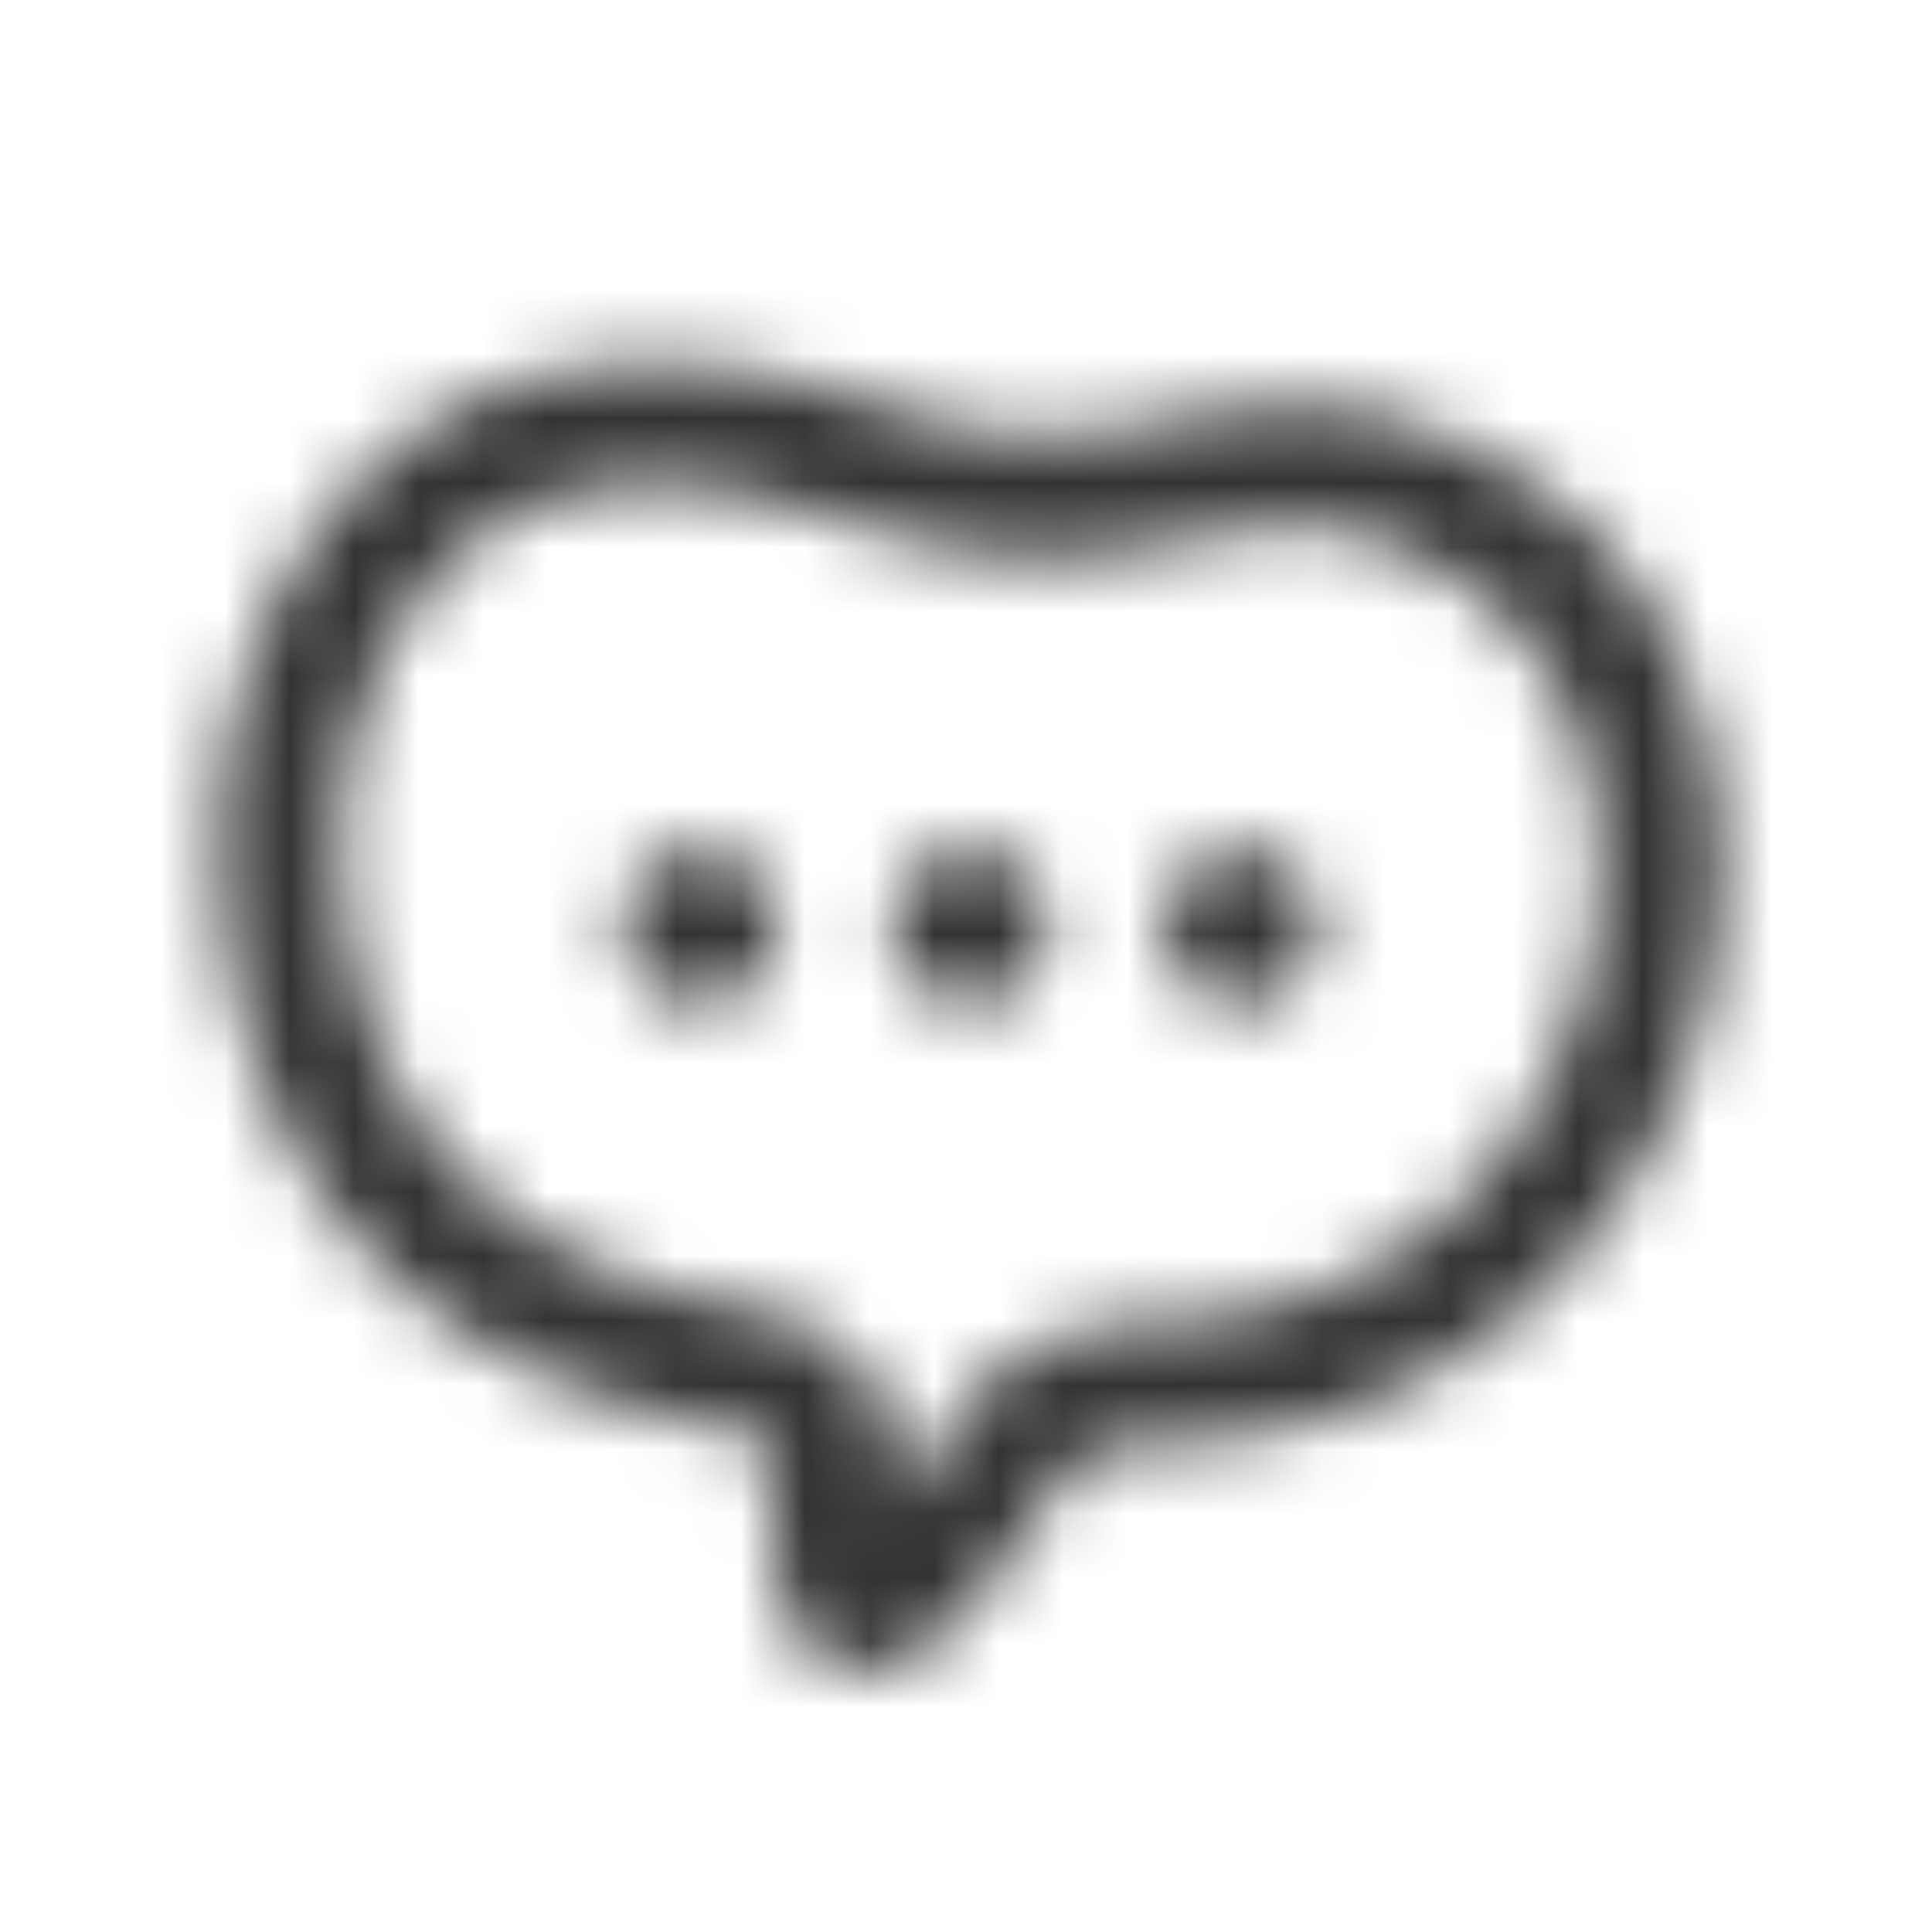 <svg width="30" height="30" viewBox="0 0 30 30" fill="none" xmlns="http://www.w3.org/2000/svg">
    <mask id="a" style="mask-type:alpha" maskUnits="userSpaceOnUse" x="3" y="5" width="24" height="21">
        <path fill-rule="evenodd" clip-rule="evenodd" d="M13.195 6.146c-2.01-.612-3.67-.624-5.031-.22C6.8 6.331 5.82 7.128 5.134 7.99c-.68.853-1.08 1.773-1.31 2.466a8.528 8.528 0 0 0-.29 1.124l-.012.076-.003.018-.004.021-.012.086a10.488 10.488 0 0 0-.085 1.328c0 .847.096 2.006.492 3.225.398 1.223 1.103 2.518 2.324 3.6 1.212 1.073 2.882 1.891 5.143 2.255.22.067.383.137.49.22a.274.274 0 0 1 .078.085c.008.014.024.05.024.13v.031c0 .5 0 1.055.046 1.52.024.237.063.495.138.733.069.215.208.553.526.792.387.292.838.298 1.204.17.316-.112.587-.324.811-.537.46-.436 1.008-1.157 1.68-2.191a1.35 1.35 0 0 1 .516-.483c.228-.12.575-.225 1.122-.239 4.574-.117 7.423-3.104 8.359-6.43.917-3.256.043-7.11-3.127-8.818-.816-.44-1.543-.74-2.428-.834-.86-.092-1.795.019-3.014.262-1.93.384-3.053.032-4.234-.338a47.363 47.363 0 0 0-.373-.116zm-7.797 5.807.001-.006.007-.041a6.62 6.62 0 0 1 .22-.85c.186-.559.496-1.258.994-1.881.49-.616 1.159-1.153 2.085-1.428.928-.275 2.2-.312 3.937.217.118.035.238.073.362.112 1.23.388 2.754.868 5.169.387 1.174-.234 1.878-.296 2.441-.236.538.057 1.017.234 1.729.617 2.137 1.152 2.961 3.925 2.2 6.632-.744 2.638-2.952 4.952-6.58 5.045-.767.02-1.416.17-1.96.458-.551.29-.94.692-1.223 1.128-.363.559-.662.98-.906 1.292a35.54 35.54 0 0 1-.005-.774c0-.791-.373-1.355-.835-1.715-.418-.326-.9-.48-1.174-.56l-.061-.018-.063-.01c-1.985-.31-3.326-1-4.242-1.811-.92-.814-1.462-1.796-1.777-2.765a8.63 8.63 0 0 1-.4-2.638 8.592 8.592 0 0 1 .067-1.063l.008-.052.001-.008v-.001l.003-.016.002-.015zm8.576 12.407-.004-.011.004.01zM10.868 13.2a1.2 1.2 0 1 0 0 2.4 1.2 1.2 0 0 0 0-2.4zm3 1.2a1.2 1.2 0 1 1 2.4 0 1.2 1.2 0 0 1-2.4 0zm5.4-1.2a1.2 1.2 0 1 0 0 2.4 1.2 1.2 0 0 0 0-2.4z" fill="#262626"/>
    </mask>
    <g mask="url(#a)">
        <path fill="#333" d="M0 .203 29.797 0 30 29.797.203 30z"/>
    </g>
</svg>
